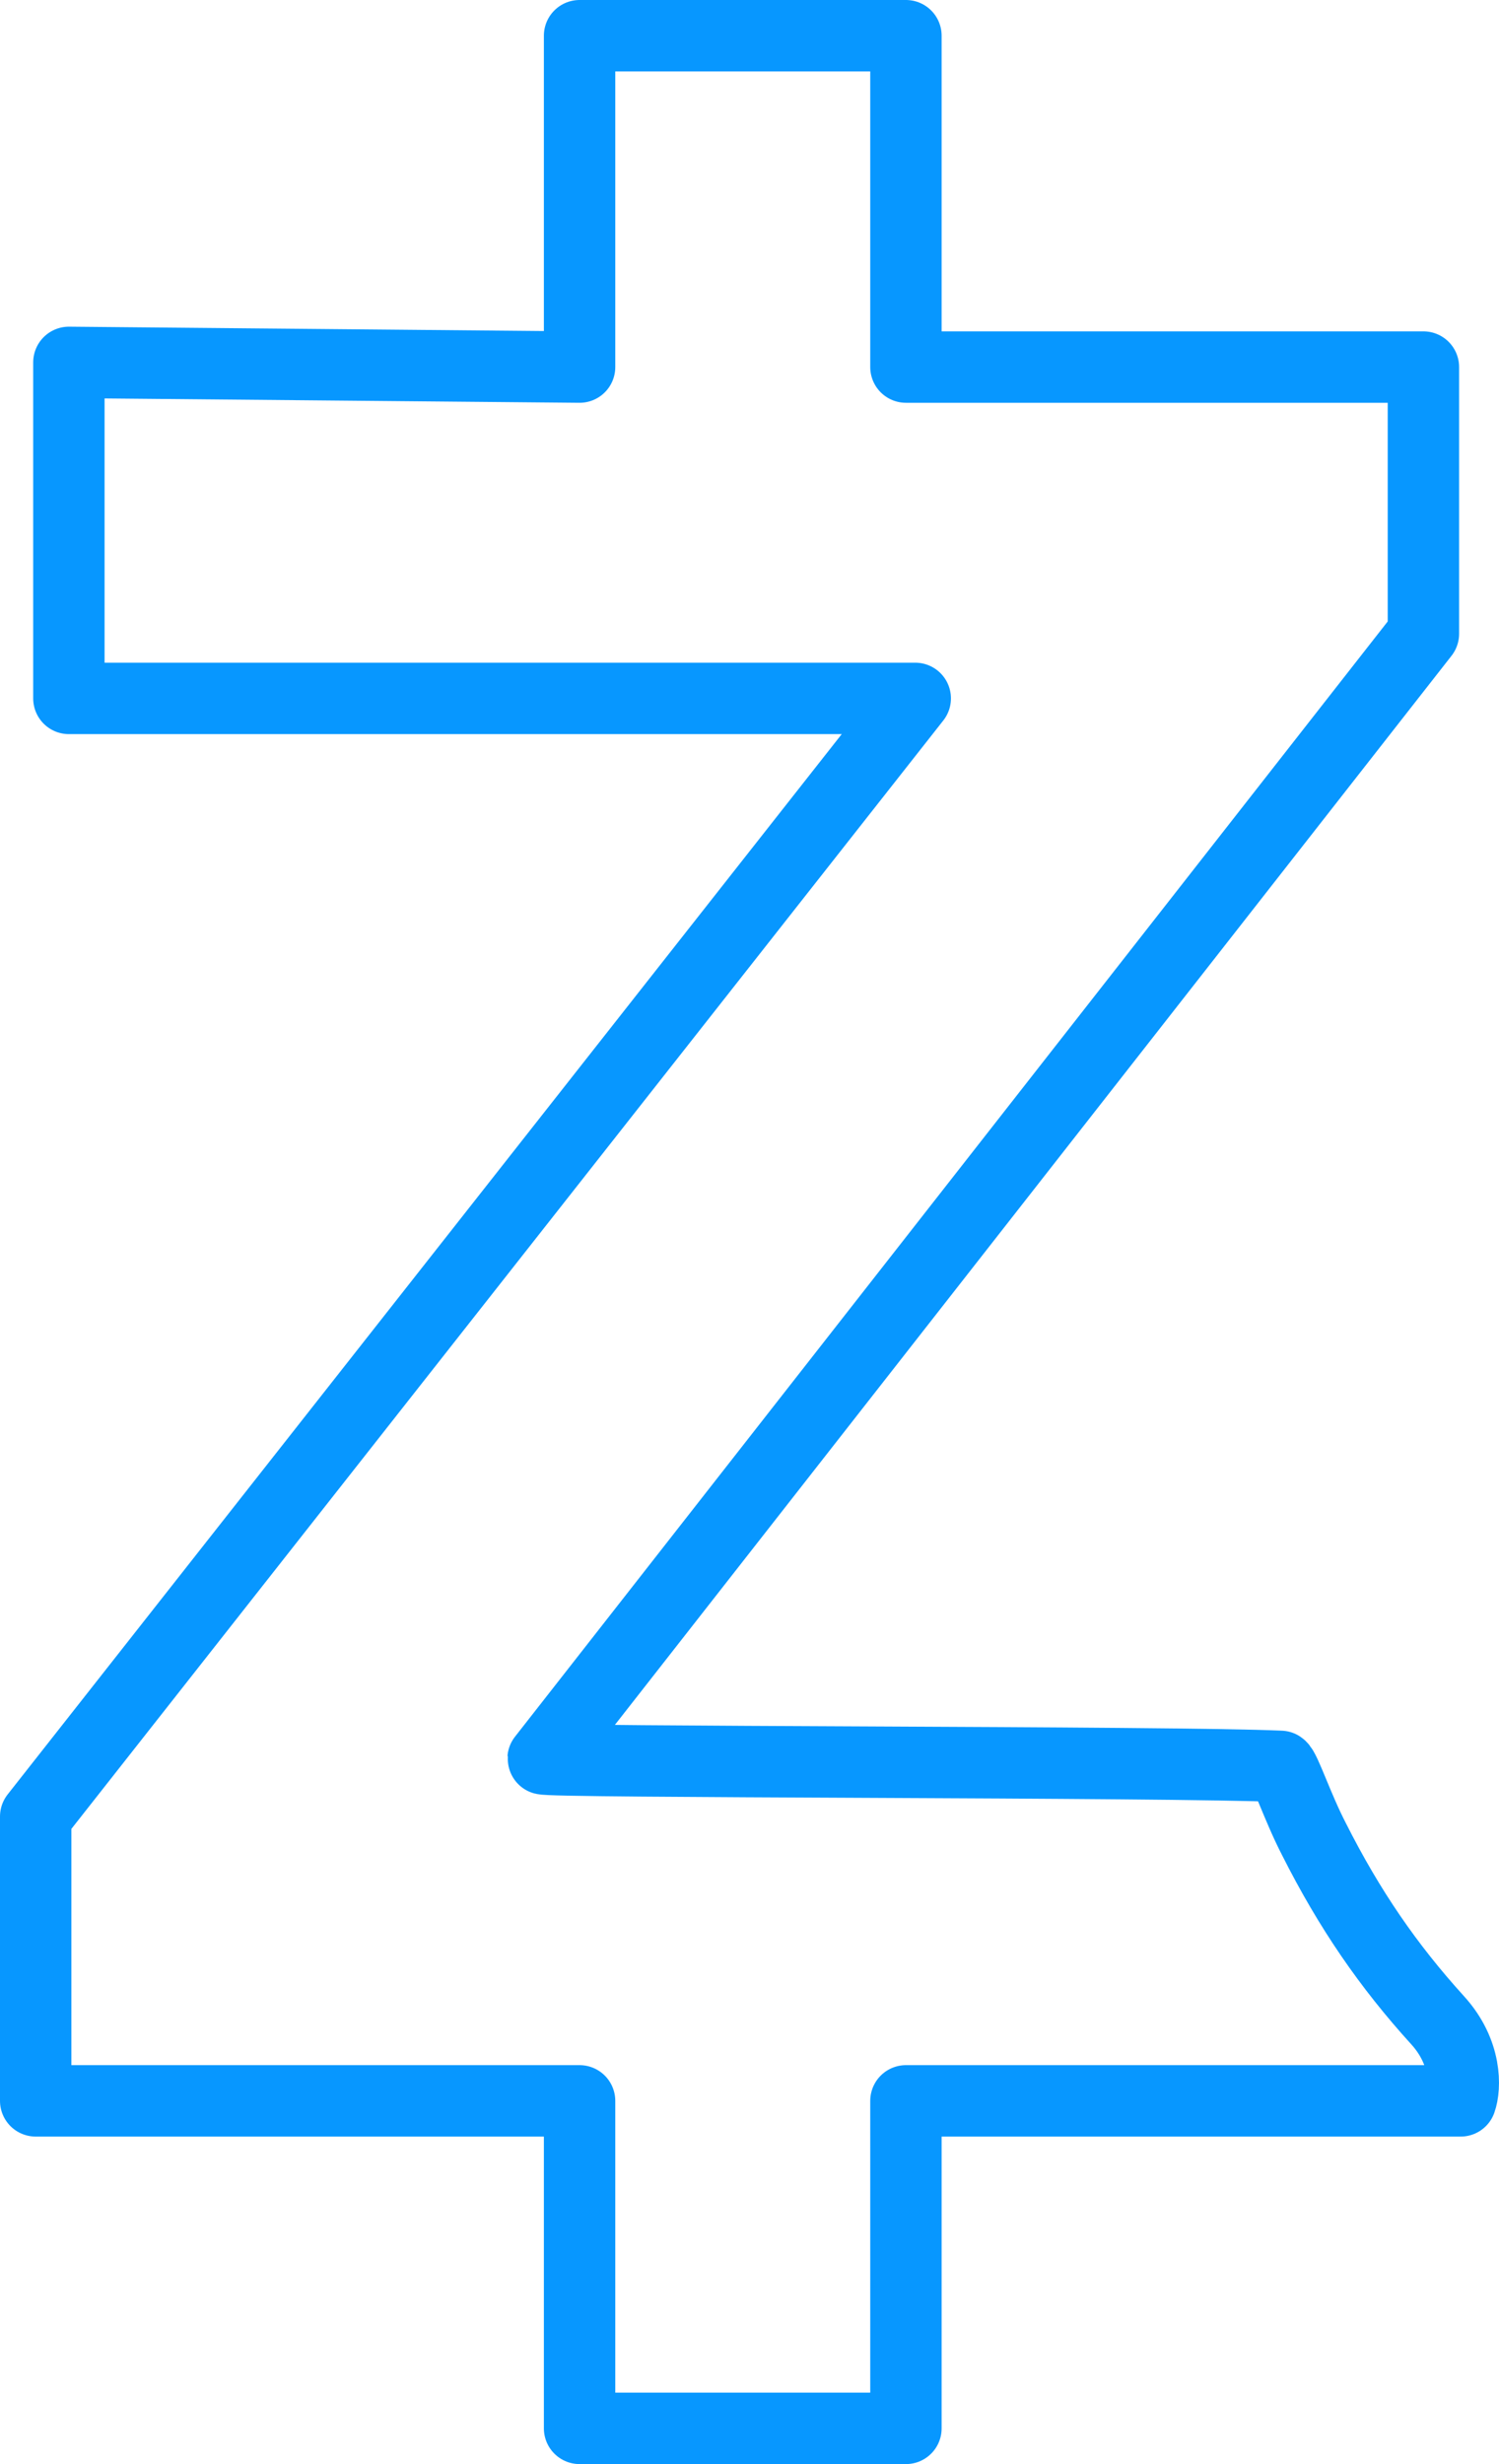 <svg xmlns="http://www.w3.org/2000/svg" width="42" height="69" viewBox="0 0 42 69" fill="none"><path d="M16.239 10.279L1.93 10.148L1.93 19.557H25.644L1 50.867V58.829H16.239V68H25.383V58.829H40.926C41.057 58.462 41.103 57.473 40.276 56.567C38.904 55.056 37.813 53.478 36.812 51.493C36.355 50.608 36.008 49.548 35.877 49.462C32.816 49.323 15.206 49.359 15.216 49.249L39.882 17.747V10.279H25.383V1H16.239V10.279Z" stroke="#0797FF" stroke-width="2" stroke-miterlimit="10" stroke-linecap="round" stroke-linejoin="round"></path></svg>
